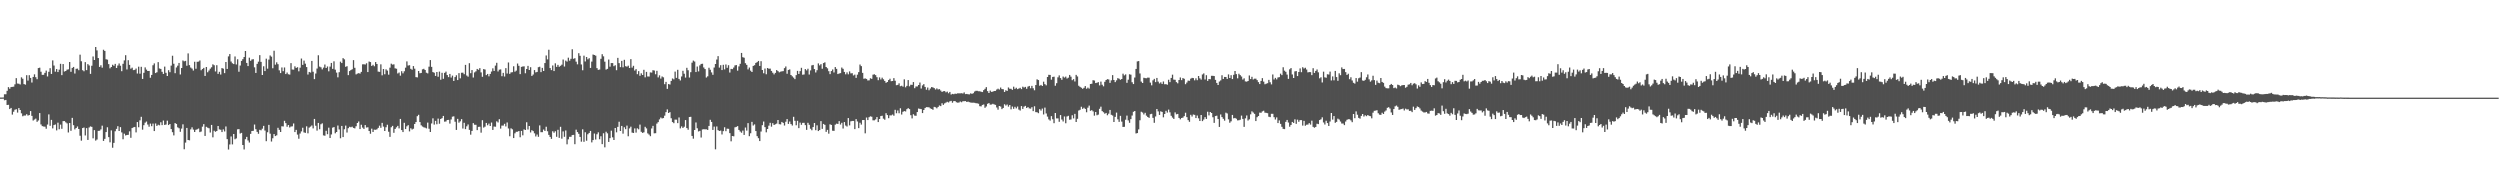 <svg xmlns="http://www.w3.org/2000/svg" width="1920" height="150"><path fill="#4f4f4f" d="M0 74.904h1v1H0zM1 74.895h1v1H1zM2 74.851h1v1H2zM3 72.391h1v4.61H3zM4 72.393h1v4.381H4zM5 69.752h1v10.893H5zM6 66.925h1v13.561H6zM7 68.145h1v15.635H7zM8 66.875h1v16.011H8zM9 66.696h1v21.337H9zM10 66.563h1v19.242H10zM11 64.787h1v19.49H11zM12 59.997h1v23.857H12zM13 64.158h1v22.314H13zM14 64.286h1v18.709H14zM15 64.877h1v19.579H15zM16 59.39h1v27.647H16zM17 60.45h1v28.844H17zM18 64.57h1v24.15H18zM19 65.012h1v23.692H19zM20 57.77h1v29.911H20zM21 61.894h1v26.873H21zM22 57.772h1v30.588H22zM23 59.869h1v25.452H23zM24 63.38h1v25.589H24zM25 59.065h1v33.491H25zM26 57.097h1v34.688H26zM27 59.299h1v31.81H27zM28 60.809h1v32.728H28zM29 52.295h1v40.224H29zM30 51.965h1v34.891H30zM31 55.067h1v40.526H31zM32 57.511h1v39.373H32zM33 57.461h1v39.728H33zM34 55.973h1v41.302H34zM35 54.208h1v44.64H35zM36 58.727h1v36.896H36zM37 55.145h1v32.737H37zM38 52.373h1v44.26H38zM39 56.76h1v35.315H39zM40 46.369h1v52.245H40zM41 50.345h1v45.683H41zM42 55.062h1v40.517H42zM43 53.032h1v47.114H43zM44 55.367h1v38.826H44zM45 53.481h1v45.779H45zM46 48.997h1v46.699H46zM47 57.692h1v41.238H47zM48 49.221h1v43.82H48zM49 54.922h1v38.054H49zM50 54.517h1v39.428H50zM51 53.485h1v41.302H51zM52 53.272h1v48.48H52zM53 47.621h1v46.844H53zM54 55.119h1v45.317H54zM55 52.194h1v38.327H55zM56 51.409h1v44.749H56zM57 56.454h1v42.93H57zM58 52.851h1v45.452H58zM59 52.673h1v44.463H59zM60 53.92h1v45.141H60zM61 41.968h1v62.293H61zM62 47.063h1v60.975H62zM63 53.915h1v44.447H63zM64 54.728h1v43.22H64zM65 47.71h1v56.342H65zM66 53.867h1v44.532H66zM67 49.237h1v58.247H67zM68 50.256h1v47.656H68zM69 56.712h1v40.35H69zM70 50.496h1v46.917H70zM71 43.343h1v62.911H71zM72 46.097h1v53.82H72zM73 36.095h1v71.891H73zM74 38.704h1v68.48H74zM75 44.602h1v55.91H75zM76 51.43h1v48.954H76zM77 50.111h1v49.245H77zM78 51.991h1v44.543H78zM79 38.198h1v70.014H79zM80 39.095h1v67.551H80zM81 45.518h1v55.905H81zM82 45.808h1v51.952H82zM83 49.274h1v56.054H83zM84 52.483h1v56.812H84zM85 51.473h1v48.659H85zM86 49.729h1v63.752H86zM87 50.56h1v59.176H87zM88 49.045h1v51.751H88zM89 52.233h1v46.754H89zM90 50.304h1v46.64H90zM91 48.747h1v51.847H91zM92 50.487h1v47.176H92zM93 54.673h1v47.002H93zM94 49.006h1v57.936H94zM95 46.394h1v56.283H95zM96 42.384h1v61.648H96zM97 53.364h1v50.321H97zM98 46.216h1v57.308H98zM99 49.816h1v51.067H99zM100 52.723h1v53.115H100zM101 51.968h1v46.393H101zM102 53.858h1v43.937H102zM103 53.638h1v43.85H103zM104 52.652h1v49.03H104zM105 56.467h1v37.272H105zM106 51.226h1v46.53H106zM107 56.586h1v35.846H107zM108 51.313h1v38.368H108zM109 60.635h1v38.972H109zM110 55.936h1v40.238H110zM111 51.739h1v42.454H111zM112 53.43h1v39.89H112zM113 54.538h1v41.078H113zM114 54.469h1v42.859H114zM115 59.688h1v35.219H115zM116 57.559h1v39.371H116zM117 50.109h1v44.811H117zM118 48.674h1v52.005H118zM119 56.113h1v38.734H119zM120 55.522h1v41.204H120zM121 47.722h1v48.098H121zM122 52.563h1v43.71H122zM123 52.917h1v40.986H123zM124 55.131h1v40.959H124zM125 56.774h1v35.814H125zM126 51.164h1v44.809H126zM127 55.92h1v39.707H127zM128 58.365h1v34.296H128zM129 53.92h1v42.131H129zM130 55.465h1v39.744H130zM131 50.377h1v48.734H131zM132 42.783h1v58.755H132zM133 48.942h1v55.026H133zM134 56.229h1v38.295H134zM135 51.833h1v43.349H135zM136 50.43h1v47.379H136zM137 48.342h1v50.19H137zM138 57.17h1v44.065H138zM139 52.208h1v46.567H139zM140 46.42h1v49.073H140zM141 47.083h1v67.565H141zM142 46.77h1v62.731H142zM143 50.489h1v47.784H143zM144 40.986h1v66.553H144zM145 50.018h1v57.764H145zM146 51.883h1v47.491H146zM147 52.698h1v45.084H147zM148 54.167h1v45.345H148zM149 47.388h1v53.964H149zM150 52.776h1v46.931H150zM151 47.472h1v51.806H151zM152 47.298h1v51.41H152zM153 46.415h1v55.086H153zM154 53.95h1v47.043H154zM155 52.991h1v44.287H155zM156 52.135h1v43.175H156zM157 58.324h1v46.084H157zM158 51.45h1v45.942H158zM159 55.479h1v42.559H159zM160 54.165h1v44.324H160zM161 52.741h1v49.057H161zM162 51.656h1v44.308H162zM163 49.427h1v56.022H163zM164 50.118h1v50.302H164zM165 54.868h1v46.37H165zM166 50.072h1v50.549H166zM167 56.744h1v40.023H167zM168 55.156h1v44.241H168zM169 57.248h1v42.401H169zM170 52.27h1v49.167H170zM171 52.741h1v46.622H171zM172 56.174h1v44.782H172zM173 47.617h1v49.526H173zM174 52.92h1v53.953H174zM175 43.302h1v71.566H175zM176 41.519h1v69.437H176zM177 47.237h1v57.588H177zM178 48.608h1v62.31H178zM179 49.198h1v53.722H179zM180 43.387h1v63.594H180zM181 49.516h1v56.752H181zM182 45.531h1v53.786H182zM183 55.099h1v44.088H183zM184 50.317h1v52.229H184zM185 46.797h1v55.221H185zM186 45.481h1v65.873H186zM187 43.751h1v71.053H187zM188 39.175h1v67.755H188zM189 48.326h1v56.77H189zM190 50.745h1v57.146H190zM191 44.302h1v65.15H191zM192 46.676h1v56.111H192zM193 45.694h1v54.932H193zM194 45.479h1v54.953H194zM195 51.725h1v43.905H195zM196 55.998h1v43.246H196zM197 49.061h1v52.222H197zM198 47.342h1v55.429H198zM199 42.355h1v57.336H199zM200 47.536h1v52.573H200zM201 57.582h1v41.236H201zM202 50.912h1v45.75H202zM203 54.565h1v45.67H203zM204 45.069h1v63.374H204zM205 52.716h1v48.885H205zM206 45.749h1v50.126H206zM207 42.616h1v60.037H207zM208 43.497h1v65.214H208zM209 52.437h1v53.726H209zM210 38.972h1v64.003H210zM211 49.665h1v54.834H211zM212 47.857h1v56.077H212zM213 49.285h1v48.844H213zM214 54.007h1v45.731H214zM215 56.115h1v45.262H215zM216 51.807h1v45.166H216zM217 54.666h1v42.479H217zM218 51.789h1v40.982H218zM219 56.882h1v37.675H219zM220 55.719h1v41.625H220zM221 57.056h1v38.933H221zM222 57.275h1v40.62H222zM223 48.493h1v48.661H223zM224 53.41h1v43.594H224zM225 53.481h1v41.341H225zM226 50.956h1v50.453H226zM227 52.151h1v47.574H227zM228 51.608h1v51.788H228zM229 54.803h1v51.749H229zM230 51.988h1v50.554H230zM231 44.936h1v55.992H231zM232 49.818h1v48.302H232zM233 46.52h1v55.187H233zM234 48.878h1v53.14H234zM235 51.503h1v45.537H235zM236 57.259h1v45.132H236zM237 55.236h1v42.776H237zM238 55.701h1v41.536H238zM239 46.795h1v49.551H239zM240 55.103h1v43.502H240zM241 60.784h1v30.561H241zM242 56.447h1v40.133H242zM243 52.657h1v47.645H243zM244 42.453h1v51.945H244zM245 51.16h1v48.109H245zM246 51.73h1v43.712H246zM247 53.318h1v41.412H247zM248 51.91h1v52.088H248zM249 49.557h1v54.676H249zM250 52.233h1v48.217H250zM251 51.02h1v52.028H251zM252 54.76h1v43.301H252zM253 51.13h1v54.848H253zM254 48.349h1v54.9H254zM255 52.899h1v45.127H255zM256 47.127h1v50.478H256zM257 53.483h1v48.913H257zM258 55.76h1v45.628H258zM259 59.372h1v37.022H259zM260 55.474h1v43.932H260zM261 47.34h1v58.844H261zM262 48.434h1v48.279H262zM263 44.646h1v60.634H263zM264 45.589h1v53.678H264zM265 51.295h1v45.168H265zM266 50.828h1v50.961H266zM267 57.724h1v40.73H267zM268 54.579h1v42.802H268zM269 53.819h1v43.907H269zM270 53.197h1v44.102H270zM271 46.172h1v52.092H271zM272 52.075h1v46.551H272zM273 57.14h1v39.84H273zM274 56.55h1v37.913H274zM275 56.174h1v37.125H275zM276 56.502h1v42.623H276zM277 55.213h1v40.607H277zM278 49.397h1v48.615H278zM279 49.34h1v49.67H279zM280 49.585h1v46.459H280zM281 48.603h1v49.336H281zM282 55.367h1v42.353H282zM283 47.278h1v53.33H283zM284 47.642h1v55.049H284zM285 50.62h1v48.194H285zM286 49.784h1v51.575H286zM287 50.899h1v48.675H287zM288 47.642h1v52.067H288zM289 49.132h1v50.19H289zM290 55.009h1v43.195H290zM291 55.199h1v41.325H291zM292 49.413h1v48.725H292zM293 57.857h1v36.516H293zM294 52.977h1v44.257H294zM295 57.019h1v43.575H295zM296 53.24h1v44.498H296zM297 54.204h1v41.616H297zM298 57.342h1v43.82H298zM299 51.958h1v53.161H299zM300 48.917h1v48.846H300zM301 49.601h1v47.089H301zM302 49.42h1v52.568H302zM303 52.485h1v46.537H303zM304 52.764h1v45.047H304zM305 56.413h1v40.245H305zM306 55.689h1v42.939H306zM307 58.109h1v33.25H307zM308 54.687h1v45.184H308zM309 56.3h1v45.111H309zM310 54.751h1v39.551H310zM311 51.958h1v47.146H311zM312 47.157h1v49.881H312zM313 50.324h1v45.793H313zM314 50.098h1v50.838H314zM315 52.821h1v45.676H315zM316 53.565h1v45.933H316zM317 50.729h1v48.116H317zM318 52.746h1v42.493H318zM319 59.258h1v34.479H319zM320 59.459h1v29.796H320zM321 54.545h1v33.625H321zM322 56.284h1v37.473H322zM323 56.005h1v40.27H323zM324 53.27h1v43.93H324zM325 52.856h1v44.916H325zM326 53.767h1v44.296H326zM327 55.843h1v42.754H327zM328 56.378h1v37.782H328zM329 51.217h1v47.649H329zM330 46.145h1v55.212H330zM331 51.379h1v43.456H331zM332 55.323h1v35.534H332zM333 55.882h1v39.833H333zM334 58.303h1v34.502H334zM335 55.282h1v40.13H335zM336 58.953h1v32.113H336zM337 55.012h1v40.032H337zM338 61.258h1v30.14H338zM339 55.936h1v34.768H339zM340 60.516h1v28.544H340zM341 55.946h1v37.496H341zM342 54.973h1v38.322H342zM343 57.626h1v34.509H343zM344 59.253h1v32.827H344zM345 56.756h1v38.153H345zM346 59.55h1v32.211H346zM347 58.058h1v31.536H347zM348 62.144h1v27.178H348zM349 59.182h1v34.294H349zM350 57.795h1v41.973H350zM351 61.489h1v29.81H351zM352 56.177h1v38.029H352zM353 60.143h1v33.028H353zM354 55.879h1v35.592H354zM355 55.815h1v42.889H355zM356 57.001h1v37.315H356zM357 49.839h1v49.316H357zM358 58.006h1v38.995H358zM359 58.859h1v36.729H359zM360 48.555h1v51.176H360zM361 56.211h1v47.224H361zM362 53.819h1v46.761H362zM363 59.571h1v34.971H363zM364 55.584h1v40.204H364zM365 54.808h1v41.06H365zM366 52.936h1v46.99H366zM367 53.613h1v43.834H367zM368 52.35h1v45.003H368zM369 55.614h1v46.29H369zM370 58.96h1v33.376H370zM371 53.062h1v44.96H371zM372 53.4h1v43.875H372zM373 57.715h1v36.683H373zM374 56.806h1v39.421H374zM375 58.61h1v36.329H375zM376 56.772h1v39.977H376zM377 54.941h1v39.158H377zM378 52.492h1v47.306H378zM379 54.488h1v42.676H379zM380 50.363h1v46.974H380zM381 48.248h1v44.948H381zM382 54.906h1v39.13H382zM383 53.494h1v38.068H383zM384 53.302h1v45.461H384zM385 58.5h1v37.938H385zM386 55.941h1v40.533H386zM387 58.777h1v36.32H387zM388 52.313h1v44.813H388zM389 56.477h1v37.569H389zM390 47.958h1v50.705H390zM391 56.733h1v47.917H391zM392 55.609h1v42.976H392zM393 55.447h1v43.868H393zM394 50.871h1v55.182H394zM395 55.044h1v47.368H395zM396 54.208h1v47.011H396zM397 48.768h1v52.39H397zM398 50.551h1v50.06H398zM399 56.909h1v48.535H399zM400 51.368h1v49.176H400zM401 51.041h1v52.884H401zM402 50.924h1v48.432H402zM403 56.255h1v43.596H403zM404 53.011h1v40.881H404zM405 50.574h1v48.92H405zM406 53.755h1v42.994H406zM407 51.608h1v50.135H407zM408 58.312h1v41.669H408zM409 57.248h1v43.445H409zM410 53.815h1v48.572H410zM411 55.593h1v49.19H411zM412 55.238h1v48.075H412zM413 51.615h1v53.431H413zM414 51.274h1v45.058H414zM415 55.385h1v46.132H415zM416 52.098h1v49.41H416zM417 54.506h1v44.99H417zM418 48.457h1v52.094H418zM419 42.62h1v54.694H419zM420 45.639h1v55.173H420zM421 38.173h1v65.422H421zM422 52.293h1v52.847H422zM423 53.881h1v52.747H423zM424 50.276h1v50.558H424zM425 54.581h1v47.347H425zM426 48.617h1v52.218H426zM427 51.379h1v53.699H427zM428 49.805h1v49.87H428zM429 51.283h1v54.58H429zM430 50.53h1v46.834H430zM431 49.665h1v56.848H431zM432 45.747h1v55.166H432zM433 51.098h1v53.955H433zM434 46.532h1v53.667H434zM435 47.333h1v63.511H435zM436 44.302h1v62.724H436zM437 46.616h1v58.428H437zM438 45.152h1v59.918H438zM439 37.841h1v65.88H439zM440 45.14h1v58.414H440zM441 44.714h1v66.017H441zM442 47.353h1v52.225H442zM443 49.388h1v52.019H443zM444 40.851h1v61.89H444zM445 42.856h1v62.314H445zM446 49.489h1v59.313H446zM447 53.968h1v45.354H447zM448 42.757h1v66.152H448zM449 47.223h1v54.349H449zM450 43.767h1v64.294H450zM451 45.573h1v57.558H451zM452 44.685h1v57.386H452zM453 52.164h1v48.405H453zM454 47.326h1v62.021H454zM455 41.879h1v65.686H455zM456 42.22h1v60.309H456zM457 42.737h1v64.406H457zM458 52.302h1v50.806H458zM459 53.636h1v48.004H459zM460 53.423h1v53.511H460zM461 45.149h1v59.49H461zM462 41.608h1v69.11H462zM463 43.268h1v59.094H463zM464 47.385h1v65.775H464zM465 53.476h1v47.686H465zM466 52.895h1v49.501H466zM467 45.696h1v63.287H467zM468 51.226h1v54.885H468zM469 48.427h1v51.911H469zM470 48.457h1v57.027H470zM471 50.864h1v56.642H471zM472 50.118h1v48.183H472zM473 53.902h1v47.709H473zM474 44.44h1v52.998H474zM475 48.489h1v45.001H475zM476 51.581h1v49.034H476zM477 46.745h1v49.995H477zM478 51.725h1v50.906H478zM479 45.937h1v51.826H479zM480 50.828h1v48.382H480zM481 51.189h1v45.262H481zM482 50.425h1v54.223H482zM483 52.233h1v46.384H483zM484 45.41h1v51.858H484zM485 51.929h1v49.886H485zM486 50.533h1v51.591H486zM487 54.156h1v44.475H487zM488 53.082h1v48.762H488zM489 56.96h1v41.598H489zM490 54.63h1v44.72H490zM491 58.195h1v37.501H491zM492 56.307h1v44.939H492zM493 57.575h1v44.537H493zM494 53.611h1v48.011H494zM495 59.372h1v38.009H495zM496 55.193h1v43.433H496zM497 58.738h1v43.738H497zM498 58.8h1v44.55H498zM499 55.607h1v49.002H499zM500 55.742h1v42.923H500zM501 53.902h1v42.758H501zM502 54.158h1v48.235H502zM503 57.033h1v45.246H503zM504 54.385h1v40.517H504zM505 59.457h1v34.351H505zM506 57.87h1v33.822H506zM507 60.354h1v29.89H507zM508 58.715h1v32.25H508zM509 59.409h1v31.245H509zM510 64.673h1v24.184H510zM511 62.885h1v23.211H511zM512 68.257h1v15.777H512zM513 64.57h1v22.209H513zM514 64.911h1v21.22H514zM515 62.151h1v28.691H515zM516 60.267h1v33.497H516zM517 60.926h1v33.667H517zM518 54.968h1v36.908H518zM519 59.827h1v32.097H519zM520 53.618h1v40.954H520zM521 60.619h1v29.604H521zM522 61.8h1v36.835H522zM523 58.736h1v38.354H523zM524 54.371h1v43.939H524zM525 56.653h1v40.673H525zM526 59.599h1v32.63H526zM527 52.075h1v46.276H527zM528 53.968h1v45.681H528zM529 59.541h1v30.3H529zM530 55.456h1v34.241H530zM531 48.141h1v56.237H531zM532 46.543h1v59.975H532zM533 47.239h1v52.605H533zM534 55.33h1v38.721H534zM535 51.093h1v47.423H535zM536 54.831h1v46.127H536zM537 50.203h1v50.288H537zM538 49.109h1v56.5H538zM539 48.949h1v50.501H539zM540 51.796h1v47.439H540zM541 53.03h1v46.285H541zM542 59.532h1v39.806H542zM543 58.61h1v41.197H543zM544 52.011h1v44.729H544zM545 53.54h1v38.45H545zM546 55.595h1v38.048H546zM547 57.426h1v42.383H547zM548 51.865h1v45.351H548zM549 49.159h1v65.542H549zM550 45.715h1v51.417H550zM551 43.124h1v56.85H551zM552 51.906h1v48.691H552zM553 50.066h1v50.227H553zM554 53.819h1v49.474H554zM555 49.775h1v50.948H555zM556 53.281h1v44.459H556zM557 49.528h1v51.245H557zM558 52.068h1v46.77H558zM559 50.098h1v48.798H559zM560 55.721h1v46.514H560zM561 52.879h1v55.656H561zM562 53.094h1v51.351H562zM563 51.846h1v52.863H563zM564 50.242h1v47.528H564zM565 49.947h1v47.494H565zM566 54.275h1v42.586H566zM567 50.988h1v48.796H567zM568 49.01h1v51.994H568zM569 40.652h1v61.27H569zM570 43.932h1v56.384H570zM571 44.357h1v59.288H571zM572 48.56h1v49.38H572zM573 49.796h1v50.515H573zM574 53.311h1v41.241H574zM575 51.874h1v52.703H575zM576 54.282h1v48.084H576zM577 55.293h1v38.288H577zM578 50.62h1v45.768H578zM579 50.07h1v45.468H579zM580 48.342h1v52.303H580zM581 47.729h1v56.846H581zM582 46.82h1v59.307H582zM583 50.62h1v57.739H583zM584 47.001h1v53.992H584zM585 53.748h1v42.41H585zM586 56.277h1v37.059H586zM587 52.608h1v45.017H587zM588 57.033h1v44.603H588zM589 52.217h1v46.846H589zM590 52.778h1v43.719H590zM591 52.686h1v41.643H591zM592 54.494h1v42.767H592zM593 55.865h1v38.762H593zM594 57.133h1v38.876H594zM595 55.962h1v39.478H595zM596 53.81h1v41.117H596zM597 54.607h1v37.539H597zM598 55.527h1v39.863H598zM599 55.06h1v40.494H599zM600 54.785h1v38.862H600zM601 54.65h1v39.737H601zM602 52.341h1v44.095H602zM603 51.07h1v42.415H603zM604 56.609h1v34.841H604zM605 53.705h1v41.485H605zM606 53.313h1v40.007H606zM607 57.612h1v37.681H607zM608 58.626h1v37.773H608zM609 59.601h1v30.089H609zM610 60.764h1v32.001H610zM611 57.678h1v38.551H611zM612 54.449h1v38.338H612zM613 56.776h1v41.643H613zM614 54.609h1v39.565H614zM615 52.061h1v43.786H615zM616 57.417h1v36.935H616zM617 57.166h1v37.123H617zM618 53.046h1v43.067H618zM619 54.055h1v45.683H619zM620 52.801h1v41.515H620zM621 57.227h1v38.622H621zM622 54.05h1v44.82H622zM623 50.221h1v49.844H623zM624 49.885h1v47.693H624zM625 53.043h1v41.401H625zM626 55.673h1v44.324H626zM627 53.931h1v42.314H627zM628 48.683h1v51.955H628zM629 50.251h1v49.638H629zM630 49.271h1v43.77H630zM631 52.769h1v46.189H631zM632 48.447h1v46.736H632zM633 47.868h1v48.038H633zM634 51.476h1v49.817H634zM635 52.494h1v47.267H635zM636 54.678h1v47.968H636zM637 56.916h1v38.563H637zM638 54.593h1v41.371H638zM639 53.352h1v47.054H639zM640 55.666h1v44.855H640zM641 51.53h1v44.23H641zM642 52.899h1v42.058H642zM643 56.868h1v38.315H643zM644 56.419h1v36.635H644zM645 56.179h1v39.474H645zM646 51.855h1v42.447H646zM647 52.853h1v45.871H647zM648 55.245h1v38.512H648zM649 57.09h1v39.343H649zM650 55.623h1v41.536H650zM651 57.108h1v33.589H651zM652 54.845h1v41.447H652zM653 56.353h1v36.841H653zM654 56.209h1v36.67H654zM655 57.962h1v34.923H655zM656 57.305h1v41.872H656zM657 59.795h1v31.717H657zM658 57.344h1v35.953H658zM659 55.421h1v42.966H659zM660 49.539h1v44.733H660zM661 50.807h1v44.88H661zM662 55.966h1v36.239H662zM663 60.468h1v31.68H663zM664 60.226h1v42.168H664zM665 60.619h1v29.654H665zM666 61.794h1v30.428H666zM667 61.704h1v28.29H667zM668 60.086h1v29.252H668zM669 60.585h1v29.073H669zM670 57.367h1v35.051H670zM671 57.047h1v35.356H671zM672 57.703h1v33.976H672zM673 59.294h1v30.611H673zM674 61.601h1v32.161H674zM675 59.425h1v31.95H675zM676 61.02h1v28.139H676zM677 59.663h1v29.245H677zM678 60.864h1v30.298H678zM679 62.176h1v29.789H679zM680 63.574h1v23.353H680zM681 62.995h1v25.393H681zM682 61.482h1v29.281H682zM683 60.48h1v28.155H683zM684 62.354h1v26.265H684zM685 62.224h1v25.759H685zM686 60.029h1v28.853H686zM687 62.025h1v22.319H687zM688 65.414h1v21.577H688zM689 65.195h1v19.652H689zM690 64.016h1v22.955H690zM691 66.193h1v16.942H691zM692 65.852h1v22.085H692zM693 66.579h1v19.268H693zM694 60.949h1v24.335H694zM695 67.081h1v18.505H695zM696 65.936h1v17.951H696zM697 61.489h1v21.565H697zM698 66.328h1v17.491H698zM699 65.078h1v23.372H699zM700 65.186h1v25.725H700zM701 63.011h1v24.756H701zM702 67.74h1v21.051H702zM703 66.387h1v22.566H703zM704 66.403h1v19.657H704zM705 65.293h1v18.064H705zM706 63.364h1v20.265H706zM707 67.994h1v15.821H707zM708 65.593h1v21.236H708zM709 64.595h1v19.899H709zM710 66.767h1v16.23H710zM711 68.939h1v13.333H711zM712 67.225h1v15.084H712zM713 69.331h1v13.099H713zM714 67.989h1v15.274H714zM715 66.859h1v16.789H715zM716 67.136h1v17.205H716zM717 67.671h1v14.406H717zM718 68.77h1v13.628H718zM719 67.914h1v15.274H719zM720 68.694h1v13.422H720zM721 68.443h1v12.575H721zM722 69.505h1v12.016H722zM723 70.583h1v8.748H723zM724 70.024h1v10.506H724zM725 69.946h1v9.467H725zM726 70.921h1v7.897H726zM727 70.338h1v7.832H727zM728 71.638h1v7.047H728zM729 70.624h1v7.18H729zM730 72.606h1v4.848H730zM731 72.091h1v6.784H731zM732 72.359h1v5.328H732zM733 71.924h1v5.686H733zM734 72.027h1v6.493H734zM735 71.663h1v7.201H735zM736 71.665h1v7.102H736zM737 71.697h1v6.281H737zM738 71.569h1v6.988H738zM739 71.848h1v5.937H739zM740 70.965h1v6.757H740zM741 72.295h1v5.34H741zM742 72.139h1v6.194H742zM743 72.384h1v5.647H743zM744 72.478h1v6.013H744zM745 71.684h1v7.063H745zM746 72.082h1v6.816H746zM747 71.599h1v7.237H747zM748 70.301h1v8.636H748zM749 69.738h1v9.503H749zM750 69.745h1v9.609H750zM751 70.116h1v9.563H751zM752 70.088h1v11.449H752zM753 70.434h1v11.296H753zM754 70.708h1v9.897H754zM755 69.23h1v10.998H755zM756 68.177h1v14.619H756zM757 66.932h1v14.816H757zM758 70.013h1v9.73H758zM759 71.416h1v7.727H759zM760 69.571h1v10.815H760zM761 70.56h1v9.714H761zM762 70.377h1v9.361H762zM763 69.873h1v10.284H763zM764 69.843h1v10.682H764zM765 68.765h1v13.777H765zM766 68.108h1v16.109H766zM767 68.758h1v12.646H767zM768 67.209h1v14.587H768zM769 68.41h1v15.386H769zM770 68.571h1v14.324H770zM771 70.644h1v9.439H771zM772 69.349h1v11.698H772zM773 69.839h1v10.465H773zM774 67.163h1v14.763H774zM775 68.159h1v12.46H775zM776 68.202h1v15.754H776zM777 68.999h1v12.824H777zM778 66.543h1v17.024H778zM779 68.255h1v13.745H779zM780 67.397h1v15.859H780zM781 68.461h1v13.346H781zM782 67.971h1v16.198H782zM783 67.413h1v17.478H783zM784 68.456h1v12.989H784zM785 66.559h1v17.109H785zM786 67.207h1v14.708H786zM787 66.692h1v14.594H787zM788 68.182h1v14.786H788zM789 66.531h1v15.688H789zM790 66.005h1v17.269H790zM791 67.804h1v15.64H791zM792 65.923h1v16.427H792zM793 67.77h1v17.578H793zM794 69.324h1v12.289H794zM795 65.353h1v20.781H795zM796 60.915h1v25.326H796zM797 61.507h1v25.418H797zM798 65.858h1v17.981H798zM799 65.208h1v19.712H799zM800 66.037h1v17.384H800zM801 62.709h1v25.182H801zM802 64.604h1v18.025H802zM803 65.511h1v21.627H803zM804 59.12h1v30.442H804zM805 57.47h1v34.253H805zM806 57.541h1v35.1H806zM807 61.189h1v28.002H807zM808 59.104h1v32.499H808zM809 58.896h1v35.718H809zM810 65.856h1v20.932H810zM811 63.911h1v27.036H811zM812 59.367h1v31.556H812zM813 57.919h1v35.647H813zM814 59.962h1v28.414H814zM815 61.267h1v30.545H815zM816 58.791h1v34.509H816zM817 59.601h1v29.837H817zM818 58.825h1v35.848H818zM819 60.34h1v29.096H819zM820 59.656h1v29.279H820zM821 57.555h1v34.417H821zM822 58.898h1v32.873H822zM823 61.608h1v26.919H823zM824 60.75h1v30.19H824zM825 62.588h1v24.866H825zM826 57.491h1v36.228H826zM827 58.715h1v32.513H827zM828 65.845h1v19.036H828zM829 66.717h1v17.606H829zM830 67.392h1v14.573H830zM831 68.216h1v15.395H831zM832 67.442h1v15.285H832zM833 66.119h1v17.528H833zM834 68.136h1v18.082H834zM835 67.298h1v15.37H835zM836 68.033h1v13.081H836zM837 64.515h1v20.593H837zM838 64.327h1v20.256H838zM839 61.604h1v23.939H839zM840 61.832h1v26.979H840zM841 63.794h1v22.227H841zM842 63.547h1v24.978H842zM843 63.062h1v24.949H843zM844 65.598h1v17.981H844zM845 62.684h1v19.233H845zM846 65.069h1v20.302H846zM847 66.293h1v19.915H847zM848 62.83h1v24.539H848zM849 61.464h1v25.264H849zM850 60.782h1v27.759H850zM851 61.029h1v26.281H851zM852 63.645h1v20.79H852zM853 61.674h1v26.505H853zM854 57.706h1v31.016H854zM855 61.434h1v32.245H855zM856 63.103h1v26.661H856zM857 61.679h1v24.8H857zM858 59.983h1v31.671H858zM859 60.489h1v33.101H859zM860 61.304h1v27.656H860zM861 60.697h1v32.717H861zM862 56.589h1v40.888H862zM863 57.928h1v39.442H863zM864 57.14h1v34.811H864zM865 63.595h1v25.173H865zM866 61.171h1v31.309H866zM867 57.035h1v37.283H867zM868 57.346h1v34.124H868zM869 63.187h1v25.555H869zM870 64.577h1v21.295H870zM871 59.532h1v25.729H871zM872 52.931h1v49.545H872zM873 47.159h1v55.058H873zM874 46.918h1v52.438H874zM875 56.442h1v35.928H875zM876 62.654h1v23.136H876zM877 63.723h1v22.694H877zM878 59.715h1v28.199H878zM879 60.024h1v26.619H879zM880 60.13h1v28.704H880zM881 59.599h1v30.252H881zM882 59.669h1v30.842H882zM883 63.451h1v24.25H883zM884 65.538h1v21.875H884zM885 61.684h1v28.844H885zM886 60.551h1v33.754H886zM887 63.08h1v26.349H887zM888 59.869h1v23.852H888zM889 62.647h1v22.907H889zM890 64.087h1v24.191H890zM891 63.235h1v22.282H891zM892 64.455h1v21.499H892zM893 62.579h1v27.521H893zM894 64.709h1v22.838H894zM895 64.62h1v20.494H895zM896 65.099h1v21.371H896zM897 61.246h1v22.925H897zM898 63.098h1v23.152H898zM899 59.843h1v29.103H899zM900 57.344h1v32.987H900zM901 61.111h1v30.24H901zM902 61.297h1v25.042H902zM903 63.073h1v24.743H903zM904 63.993h1v23.507H904zM905 61.446h1v29.114H905zM906 59.484h1v32.177H906zM907 61.558h1v29.068H907zM908 59.969h1v30.343H908zM909 60.535h1v28.634H909zM910 64.673h1v21.904H910zM911 63.377h1v26.601H911zM912 61.901h1v30.385H912zM913 62.073h1v31.447H913zM914 60.434h1v27.723H914zM915 59.823h1v29.698H915zM916 60.004h1v27.938H916zM917 61.716h1v26.505H917zM918 60.173h1v30.483H918zM919 61.581h1v27.16H919zM920 58.369h1v32.518H920zM921 60.171h1v32.742H921zM922 61.116h1v27.198H922zM923 57.207h1v35.811H923zM924 56.392h1v35.406H924zM925 61.05h1v28.933H925zM926 57.738h1v33.614H926zM927 62.125h1v23.664H927zM928 60.681h1v27.945H928zM929 60.855h1v25.159H929zM930 58.209h1v28.599H930zM931 58.214h1v31.859H931zM932 58.443h1v35.926H932zM933 61.313h1v27.848H933zM934 63.67h1v25.143H934zM935 65.3h1v26.12H935zM936 62.636h1v34.825H936zM937 61.732h1v26.162H937zM938 57.788h1v32.108H938zM939 60.601h1v30.625H939zM940 59.072h1v33.6H940zM941 59.161h1v27.365H941zM942 60.612h1v26.546H942zM943 57.115h1v34.516H943zM944 59.882h1v34.365H944zM945 57.777h1v35.422H945zM946 60.732h1v27.56H946zM947 57.429h1v33.452H947zM948 54.522h1v36.038H948zM949 56.955h1v34.241H949zM950 60.146h1v32.328H950zM951 56.612h1v35.743H951zM952 57.713h1v34.257H952zM953 58.795h1v29.998H953zM954 61.07h1v30.286H954zM955 60.146h1v37.263H955zM956 62.492h1v28.412H956zM957 62.737h1v25.949H957zM958 62.233h1v30.339H958zM959 57.969h1v33.701H959zM960 60.732h1v27.082H960zM961 58.999h1v26.505H961zM962 61.054h1v25.349H962zM963 60.409h1v27.045H963zM964 60.413h1v32.564H964zM965 61.517h1v28.499H965zM966 63.055h1v26.017H966zM967 64.563h1v21.895H967zM968 62.18h1v24.475H968zM969 60.029h1v25.55H969zM970 62.686h1v22.362H970zM971 64.735h1v21.781H971zM972 64.254h1v22.403H972zM973 63.92h1v23.021H973zM974 61.352h1v28.318H974zM975 63.183h1v26.752H975zM976 64.815h1v22.561H976zM977 57.177h1v30.217H977zM978 61.018h1v29.009H978zM979 59.823h1v31.994H979zM980 60.96h1v29.208H980zM981 59.484h1v35.02H981zM982 59.228h1v33.23H982zM983 56.575h1v38.553H983zM984 57.71h1v39.666H984zM985 51.668h1v47.311H985zM986 54.266h1v44.93H986zM987 55.119h1v38.455H987zM988 57.314h1v34.772H988zM989 60.58h1v33.534H989zM990 53.236h1v44.12H990zM991 52.258h1v43.712H991zM992 57.214h1v36.423H992zM993 59.914h1v34.514H993zM994 54.81h1v36.818H994zM995 54.591h1v40.552H995zM996 58.424h1v33.491H996zM997 55.289h1v38.244H997zM998 52.551h1v39.725H998zM999 55.444h1v36.812H999zM1000 51.601h1v44.861H1000zM1001 52.657h1v40.16H1001zM1002 51.997h1v44.553H1002zM1003 53.423h1v42.353H1003zM1004 55.623h1v40.011H1004zM1005 55.323h1v39.258H1005zM1006 55.41h1v40.307H1006zM1007 57.722h1v34.939H1007zM1008 52.4h1v45.049H1008zM1009 56.021h1v42.099H1009zM1010 54.467h1v43.01H1010zM1011 53.348h1v41.682H1011zM1012 55.568h1v39.762H1012zM1013 60.155h1v32.053H1013zM1014 59.351h1v32.303H1014zM1015 63.32h1v26.77H1015zM1016 55.035h1v39.004H1016zM1017 59.409h1v36.228H1017zM1018 59.699h1v33.047H1018zM1019 57.028h1v37.51H1019zM1020 57.218h1v39.524H1020zM1021 54.984h1v38.366H1021zM1022 61.807h1v24.976H1022zM1023 58.656h1v33.216H1023zM1024 61.679h1v27.466H1024zM1025 54.492h1v39.837H1025zM1026 59.193h1v34.418H1026zM1027 62.059h1v29.082H1027zM1028 56.323h1v35.479H1028zM1029 57.77h1v35.544H1029zM1030 51.766h1v43.085H1030zM1031 53.02h1v41.854H1031zM1032 52.917h1v43.2H1032zM1033 55.387h1v37.94H1033zM1034 57.561h1v34.45H1034zM1035 56.618h1v34.939H1035zM1036 60.832h1v30.767H1036zM1037 59.335h1v33.115H1037zM1038 61.784h1v32.046H1038zM1039 63.586h1v23.983H1039zM1040 64.206h1v26.562H1040zM1041 59.937h1v25.631H1041zM1042 62.737h1v25.372H1042zM1043 60.114h1v30.433H1043zM1044 59.548h1v31.575H1044zM1045 55.41h1v33.555H1045zM1046 61.814h1v25.752H1046zM1047 62.125h1v27.35H1047zM1048 61.281h1v27.265H1048zM1049 59.335h1v29.883H1049zM1050 57.182h1v31.16H1050zM1051 60.928h1v28.052H1051zM1052 62.698h1v26.521H1052zM1053 61.718h1v29.183H1053zM1054 58.15h1v28.37H1054zM1055 61.53h1v23.589H1055zM1056 65.188h1v19.744H1056zM1057 61.88h1v22.751H1057zM1058 63.54h1v23.442H1058zM1059 63.922h1v24.138H1059zM1060 59.889h1v28.311H1060zM1061 62.91h1v23.66H1061zM1062 63.666h1v23.864H1062zM1063 66.49h1v19.222H1063zM1064 67.683h1v17.137H1064zM1065 67.831h1v14.946H1065zM1066 67.815h1v14.53H1066zM1067 65.284h1v18.061H1067zM1068 64.458h1v21.93H1068zM1069 65.291h1v23.003H1069zM1070 67.687h1v16.086H1070zM1071 67.218h1v14.459H1071zM1072 67.932h1v13.097H1072zM1073 65.032h1v17.015H1073zM1074 65.371h1v18.949H1074zM1075 66.183h1v17.775H1075zM1076 65.582h1v18.176H1076zM1077 65.318h1v18.009H1077zM1078 65.257h1v19.572H1078zM1079 67.374h1v16.068H1079zM1080 66.639h1v17.423H1080zM1081 65.028h1v18.929H1081zM1082 64.783h1v20.412H1082zM1083 63.668h1v21.396H1083zM1084 65.495h1v20.604H1084zM1085 64.252h1v17.677H1085zM1086 63.876h1v20.556H1086zM1087 64.76h1v18.286H1087zM1088 68.012h1v13.756H1088zM1089 65.547h1v16.658H1089zM1090 66.664h1v16.629H1090zM1091 63.279h1v21.646H1091zM1092 64.57h1v21.124H1092zM1093 64.433h1v21.955H1093zM1094 62.327h1v24.054H1094zM1095 62.947h1v23.024H1095zM1096 60.626h1v26.53H1096zM1097 63.615h1v23.674H1097zM1098 65.378h1v19.776H1098zM1099 66.76h1v18.244H1099zM1100 65.282h1v19.86H1100zM1101 65.476h1v17.723H1101zM1102 60.239h1v28.592H1102zM1103 59.587h1v28.739H1103zM1104 62.398h1v24.484H1104zM1105 63.229h1v23.893H1105zM1106 64.332h1v23.905H1106zM1107 67.831h1v13.291H1107zM1108 63.121h1v22.268H1108zM1109 60.823h1v26.599H1109zM1110 63.336h1v20.22H1110zM1111 62.006h1v25.084H1111zM1112 61.114h1v26.48H1112zM1113 62.146h1v26.679H1113zM1114 64.641h1v22.042H1114zM1115 63.057h1v24.708H1115zM1116 64.476h1v18.666H1116zM1117 62.057h1v26.175H1117zM1118 62.103h1v30.044H1118zM1119 63.279h1v23.841H1119zM1120 62.977h1v21.875H1120zM1121 61.253h1v27.606H1121zM1122 60.674h1v31.653H1122zM1123 57.442h1v32.007H1123zM1124 62.457h1v24.699H1124zM1125 61.965h1v25.555H1125zM1126 62.54h1v25.111H1126zM1127 61.816h1v25.461H1127zM1128 68.076h1v15.722H1128zM1129 62.579h1v23.083H1129zM1130 62.524h1v24.138H1130zM1131 61.702h1v26.347H1131zM1132 60.649h1v27.285H1132zM1133 65.726h1v21.334H1133zM1134 65.671h1v17.915H1134zM1135 62.865h1v21.879H1135zM1136 64.252h1v20.611H1136zM1137 62.965h1v21.87H1137zM1138 62.034h1v24.294H1138zM1139 62.027h1v23.328H1139zM1140 61.452h1v27.455H1140zM1141 62.428h1v20.812H1141zM1142 63.773h1v21.005H1142zM1143 62.29h1v22.799H1143zM1144 62.73h1v26.889H1144zM1145 64.245h1v27.226H1145zM1146 59.354h1v27.922H1146zM1147 61.768h1v26.661H1147zM1148 58.438h1v32.982H1148zM1149 60.745h1v24.754H1149zM1150 62.251h1v24.376H1150zM1151 61.368h1v25.038H1151zM1152 63.902h1v25.365H1152zM1153 62.215h1v26.711H1153zM1154 63.49h1v21.064H1154zM1155 63.851h1v23.639H1155zM1156 62.469h1v28.931H1156zM1157 63.425h1v22.527H1157zM1158 62.322h1v25.846H1158zM1159 62.464h1v27.471H1159zM1160 65.158h1v24.841H1160zM1161 60.329h1v31.849H1161zM1162 55.769h1v38.002H1162zM1163 61.851h1v29.048H1163zM1164 60.065h1v31.941H1164zM1165 58.603h1v29.57H1165zM1166 60.974h1v26.638H1166zM1167 60.894h1v27.473H1167zM1168 57.591h1v30.73H1168zM1169 57.925h1v32.383H1169zM1170 61.224h1v29.453H1170zM1171 61.583h1v28.43H1171zM1172 61.366h1v28.178H1172zM1173 59.216h1v32.058H1173zM1174 60.038h1v33.166H1174zM1175 58.944h1v28.956H1175zM1176 58.06h1v30.819H1176zM1177 59.363h1v30.728H1177zM1178 58.857h1v33.333H1178zM1179 62.43h1v29.954H1179zM1180 62.37h1v29.368H1180zM1181 59.342h1v29.258H1181zM1182 62.4h1v26.789H1182zM1183 58.388h1v32.893H1183zM1184 61.967h1v25.617H1184zM1185 59.482h1v28.585H1185zM1186 61.105h1v31.435H1186zM1187 60.924h1v28.743H1187zM1188 58.454h1v36.299H1188zM1189 56.291h1v39.895H1189zM1190 56.637h1v36.043H1190zM1191 54.524h1v37.977H1191zM1192 58.955h1v39.352H1192zM1193 58.626h1v34.221H1193zM1194 55.76h1v37.395H1194zM1195 55.765h1v40.911H1195zM1196 49.315h1v44.671H1196zM1197 57.438h1v39.194H1197zM1198 52.419h1v42.422H1198zM1199 55.767h1v40.213H1199zM1200 53.963h1v39.609H1200zM1201 56.68h1v35.619H1201zM1202 55.492h1v40.936H1202zM1203 60.093h1v32.82H1203zM1204 55.103h1v41.939H1204zM1205 51.883h1v43.078H1205zM1206 58.472h1v35.177H1206zM1207 55.82h1v42.857H1207zM1208 53.444h1v45.255H1208zM1209 58.855h1v31.836H1209zM1210 57.161h1v42.838H1210zM1211 53.469h1v43.008H1211zM1212 54.966h1v38.011H1212zM1213 54.014h1v39.858H1213zM1214 56.303h1v34.324H1214zM1215 53.659h1v47.954H1215zM1216 52.634h1v45.846H1216zM1217 55.717h1v39.705H1217zM1218 55.346h1v42.923H1218zM1219 53.343h1v43.442H1219zM1220 52.968h1v43.385H1220zM1221 57.525h1v36.905H1221zM1222 56.36h1v37.919H1222zM1223 60.205h1v30.181H1223zM1224 59.875h1v28.434H1224zM1225 59.653h1v34.816H1225zM1226 58.596h1v32.218H1226zM1227 54.714h1v42.303H1227zM1228 52.4h1v43.621H1228zM1229 56.756h1v38.471H1229zM1230 54.481h1v43.475H1230zM1231 52.327h1v44.285H1231zM1232 56.021h1v45.367H1232zM1233 55.918h1v39.771H1233zM1234 56.001h1v43.433H1234zM1235 58.992h1v32.664H1235zM1236 57.085h1v36.413H1236zM1237 57.129h1v38.636H1237zM1238 56.104h1v36.912H1238zM1239 57.722h1v35.699H1239zM1240 59.271h1v33.749H1240zM1241 60.642h1v29.531H1241zM1242 61.075h1v30.462H1242zM1243 58.855h1v31.836H1243zM1244 61.221h1v28.139H1244zM1245 63.734h1v24.047H1245zM1246 64.487h1v22H1246zM1247 66.044h1v21.527H1247zM1248 67.147h1v15.2H1248zM1249 67.424h1v18.599H1249zM1250 67.156h1v16.237H1250zM1251 66.543h1v15.081H1251zM1252 68.543h1v13.999H1252zM1253 67.291h1v15.805H1253zM1254 65.838h1v16.892H1254zM1255 64.968h1v19.135H1255zM1256 64.311h1v19.542H1256zM1257 62.604h1v21.115H1257zM1258 63.924h1v20.094H1258zM1259 63.165h1v21.888H1259zM1260 65.623h1v18.59H1260zM1261 64.874h1v23.019H1261zM1262 65.751h1v18.997H1262zM1263 61.246h1v25.294H1263zM1264 57.127h1v30.185H1264zM1265 56.71h1v29.435H1265zM1266 64.785h1v16.935H1266zM1267 66.383h1v17.91H1267zM1268 65.52h1v18.803H1268zM1269 64.183h1v23.651H1269zM1270 61.13h1v27.425H1270zM1271 61.503h1v27.725H1271zM1272 63.565h1v26.436H1272zM1273 65.067h1v24.23H1273zM1274 64.65h1v23.566H1274zM1275 61.972h1v32.467H1275zM1276 60.624h1v34.189H1276zM1277 63.856h1v26.118H1277zM1278 64.698h1v26.304H1278zM1279 60.489h1v33.866H1279zM1280 62.599h1v26.51H1280zM1281 63.634h1v19.874H1281zM1282 65.222h1v21.025H1282zM1283 62.052h1v26.844H1283zM1284 58.607h1v30.016H1284zM1285 61.143h1v29.098H1285zM1286 61.755h1v25.418H1286zM1287 60.008h1v30.932H1287zM1288 63.506h1v25.058H1288zM1289 58.781h1v28.991H1289zM1290 59.125h1v32.403H1290zM1291 62.727h1v31.154H1291zM1292 60.612h1v30.076H1292zM1293 65.726h1v24.745H1293zM1294 62.258h1v26.038H1294zM1295 63.457h1v24.843H1295zM1296 65.44h1v18.098H1296zM1297 65.9h1v17.725H1297zM1298 64.803h1v19.414H1298zM1299 64.982h1v20.414H1299zM1300 63.535h1v22.321H1300zM1301 65.458h1v18.341H1301zM1302 60.814h1v27.029H1302zM1303 62.54h1v24.717H1303zM1304 66.797h1v17.45H1304zM1305 66.007h1v20.588H1305zM1306 62.061h1v22.268H1306zM1307 63.538h1v21.49H1307zM1308 62.718h1v22.824H1308zM1309 62.43h1v24.301H1309zM1310 58.42h1v28.231H1310zM1311 60.926h1v30.499H1311zM1312 60.528h1v30.014H1312zM1313 57.042h1v34.646H1313zM1314 61.727h1v26.384H1314zM1315 65.474h1v23.683H1315zM1316 60.702h1v29.771H1316zM1317 55.138h1v34.674H1317zM1318 62.226h1v28.588H1318zM1319 61.107h1v30.904H1319zM1320 57.175h1v30.568H1320zM1321 59.07h1v32.454H1321zM1322 61.945h1v30.675H1322zM1323 57.912h1v33.246H1323zM1324 60.159h1v29.155H1324zM1325 63.277h1v28.524H1325zM1326 58.125h1v34.347H1326zM1327 51.025h1v45.539H1327zM1328 49.434h1v47.4H1328zM1329 59.811h1v37.006H1329zM1330 59.546h1v31.687H1330zM1331 57.262h1v35.921H1331zM1332 50.903h1v39.723H1332zM1333 56.136h1v34.486H1333zM1334 54.43h1v37.645H1334zM1335 56.628h1v38.473H1335zM1336 51.35h1v45.969H1336zM1337 57.12h1v37.263H1337zM1338 52.885h1v38.563H1338zM1339 53.403h1v45.214H1339zM1340 52.993h1v47.423H1340zM1341 50.1h1v48.192H1341zM1342 51.46h1v44.655H1342zM1343 57.568h1v33.969H1343zM1344 58.605h1v35.498H1344zM1345 56.117h1v38.471H1345zM1346 55.41h1v36.954H1346zM1347 57.053h1v35.734H1347zM1348 58.894h1v36.228H1348zM1349 57.761h1v38.091H1349zM1350 56.145h1v37.878H1350zM1351 57.584h1v38.203H1351zM1352 61.045h1v29.174H1352zM1353 60.555h1v30.094H1353zM1354 59.342h1v33.223H1354zM1355 60.155h1v33.465H1355zM1356 57.101h1v32.637H1356zM1357 62.151h1v24.749H1357zM1358 59.338h1v25.853H1358zM1359 64.996h1v24.967H1359zM1360 61.267h1v26.896H1360zM1361 57.193h1v32.364H1361zM1362 62.938h1v24.063H1362zM1363 63.75h1v26.251H1363zM1364 60.141h1v28.723H1364zM1365 61.107h1v30.938H1365zM1366 60.244h1v26.265H1366zM1367 59.756h1v31.82H1367zM1368 58.129h1v32.01H1368zM1369 62.144h1v26.58H1369zM1370 57.951h1v31.994H1370zM1371 58.305h1v30.387H1371zM1372 62.482h1v28.611H1372zM1373 62.432h1v26.823H1373zM1374 61.203h1v26.905H1374zM1375 60.114h1v31.925H1375zM1376 53.513h1v39.437H1376zM1377 54.987h1v36.004H1377zM1378 56.275h1v33.687H1378zM1379 64.938h1v23.065H1379zM1380 63.409h1v26.1H1380zM1381 62.787h1v27.382H1381zM1382 60.23h1v28.267H1382zM1383 60.587h1v28.416H1383zM1384 60.411h1v27.105H1384zM1385 59.761h1v33.047H1385zM1386 61.88h1v30.156H1386zM1387 60.702h1v29.387H1387zM1388 59.258h1v30.801H1388zM1389 63.284h1v28.732H1389zM1390 62.549h1v24.678H1390zM1391 59.113h1v28.794H1391zM1392 56.49h1v32.238H1392zM1393 61.661h1v30.895H1393zM1394 59.225h1v31.128H1394zM1395 61.368h1v29.508H1395zM1396 64.375h1v22.568H1396zM1397 55.3h1v36.15H1397zM1398 55.46h1v35.942H1398zM1399 57.669h1v35.09H1399zM1400 62.441h1v24.553H1400zM1401 61.956h1v26.116H1401zM1402 62.569h1v25.077H1402zM1403 61.771h1v23.337H1403zM1404 64.442h1v25.166H1404zM1405 63.483h1v25.377H1405zM1406 65.565h1v23.376H1406zM1407 67.365h1v14.864H1407zM1408 69.019h1v14.365H1408zM1409 66.79h1v17.997H1409zM1410 65.43h1v18.487H1410zM1411 63.7h1v22.856H1411zM1412 63.148h1v20.421H1412zM1413 60.484h1v25.468H1413zM1414 65.964h1v17.787H1414zM1415 65.987h1v17.592H1415zM1416 65.316h1v23.042H1416zM1417 65.135h1v18.119H1417zM1418 64.064h1v24.603H1418zM1419 64.22h1v21.316H1419zM1420 62.238h1v26.892H1420zM1421 61.139h1v35.006H1421zM1422 63.485h1v30.355H1422zM1423 63.474h1v26.798H1423zM1424 59.777h1v31.63H1424zM1425 58.649h1v33.646H1425zM1426 52.32h1v42.2H1426zM1427 61.143h1v26.988H1427zM1428 60.168h1v31.543H1428zM1429 55.437h1v34.221H1429zM1430 63.128h1v25.109H1430zM1431 60.594h1v34.347H1431zM1432 55.71h1v39.957H1432zM1433 62.151h1v29.909H1433zM1434 60.603h1v29.718H1434zM1435 61.068h1v30.451H1435zM1436 58.06h1v31.657H1436zM1437 55.55h1v38.148H1437zM1438 59.518h1v36.056H1438zM1439 60.011h1v33.273H1439zM1440 58.921h1v31.211H1440zM1441 60.777h1v29.487H1441zM1442 57.39h1v32.211H1442zM1443 62.595h1v24.383H1443zM1444 62.78h1v27.576H1444zM1445 63.128h1v26.805H1445zM1446 64.7h1v25.594H1446zM1447 60.846h1v27.709H1447zM1448 63.464h1v28.384H1448zM1449 62.009h1v27.826H1449zM1450 60.58h1v28.876H1450zM1451 59.422h1v29.991H1451zM1452 60.837h1v28.778H1452zM1453 59.699h1v33.076H1453zM1454 56.504h1v38.004H1454zM1455 56.58h1v30.762H1455zM1456 61.352h1v28.164H1456zM1457 60.839h1v32.953H1457zM1458 62.37h1v27.256H1458zM1459 58.765h1v29.126H1459zM1460 59.72h1v26.448H1460zM1461 58.981h1v28.727H1461zM1462 64.444h1v25.482H1462zM1463 62.771h1v27.933H1463zM1464 65.101h1v19.059H1464zM1465 65.993h1v17.276H1465zM1466 65.305h1v19.554H1466zM1467 64.224h1v24.262H1467zM1468 65.945h1v20.636H1468zM1469 65.094h1v20.121H1469zM1470 65.204h1v21.623H1470zM1471 63.062h1v22.426H1471zM1472 64.33h1v20.336H1472zM1473 64.014h1v19.187H1473zM1474 65.513h1v17.45H1474zM1475 61.283h1v22.818H1475zM1476 68.044h1v18.201H1476zM1477 69.596h1v12.483H1477zM1478 67.55h1v14.649H1478zM1479 64.501h1v21.513H1479zM1480 61.031h1v26.97H1480zM1481 63.126h1v27.334H1481zM1482 61.432h1v30.238H1482zM1483 60.741h1v30.314H1483zM1484 62.75h1v25.66H1484zM1485 61.951h1v26.752H1485zM1486 62.242h1v25.166H1486zM1487 60.265h1v27.114H1487zM1488 60.049h1v28.89H1488zM1489 60.461h1v28.286H1489zM1490 61.164h1v25.596H1490zM1491 60.393h1v26.528H1491zM1492 58.44h1v27.542H1492zM1493 59.901h1v27.661H1493zM1494 58.28h1v30.748H1494zM1495 57.745h1v32.287H1495zM1496 60.626h1v32.174H1496zM1497 60.983h1v33.024H1497zM1498 61.333h1v30.572H1498zM1499 58.653h1v31.669H1499zM1500 59.166h1v33.973H1500zM1501 60.214h1v34.745H1501zM1502 60.171h1v32.79H1502zM1503 61.265h1v31.886H1503zM1504 58.038h1v33.165H1504zM1505 57.722h1v28.329H1505zM1506 61.29h1v24.713H1506zM1507 61.59h1v27.093H1507zM1508 65.419h1v20.593H1508zM1509 59.853h1v25.869H1509zM1510 61.013h1v28.119H1510zM1511 63.856h1v25.166H1511zM1512 62.464h1v26.78H1512zM1513 62.801h1v24.605H1513zM1514 60.601h1v26.848H1514zM1515 63.86h1v23.113H1515zM1516 61.816h1v29.16H1516zM1517 64.142h1v23.973H1517zM1518 58.889h1v30.989H1518zM1519 64.973h1v21.968H1519zM1520 63.551h1v22.838H1520zM1521 64.153h1v23.182H1521zM1522 64.183h1v22.518H1522zM1523 59.999h1v29.21H1523zM1524 63.865h1v21.54H1524zM1525 59.402h1v31.817H1525zM1526 62.096h1v28.492H1526zM1527 60.528h1v29.844H1527zM1528 56.117h1v35.077H1528zM1529 56.174h1v34.335H1529zM1530 56.211h1v35.065H1530zM1531 58.612h1v34.044H1531zM1532 59.727h1v27.997H1532zM1533 60.821h1v24.601H1533zM1534 61.695h1v23.225H1534zM1535 64.913h1v24.807H1535zM1536 63.856h1v24.928H1536zM1537 61.585h1v24.598H1537zM1538 59.393h1v26.839H1538zM1539 63.1h1v22.845H1539zM1540 59.205h1v30.842H1540zM1541 60.734h1v25.837H1541zM1542 64.549h1v22.754H1542zM1543 61.837h1v27.679H1543zM1544 62.496h1v25.924H1544zM1545 62.979h1v23.61H1545zM1546 62.13h1v24.166H1546zM1547 64.794h1v21.712H1547zM1548 64.009h1v21.501H1548zM1549 64.7h1v23.96H1549zM1550 62.155h1v24.736H1550zM1551 63.908h1v25.583H1551zM1552 64.384h1v23.513H1552zM1553 64.552h1v21.508H1553zM1554 64.698h1v19.155H1554zM1555 65.538h1v21.966H1555zM1556 63.998h1v21.025H1556zM1557 65.881h1v21.051H1557zM1558 62.473h1v25.99H1558zM1559 64.952h1v22.834H1559zM1560 65.243h1v19.375H1560zM1561 63.844h1v22.364H1561zM1562 63.947h1v23.044H1562zM1563 62.835h1v24.697H1563zM1564 65.17h1v22.149H1564zM1565 62.702h1v21.389H1565zM1566 62.704h1v22.113H1566zM1567 64.895h1v19.352H1567zM1568 66.06h1v18.281H1568zM1569 66.616h1v18.501H1569zM1570 65.652h1v18.384H1570zM1571 64.497h1v21.675H1571zM1572 63.49h1v18.915H1572zM1573 63.329h1v20.279H1573zM1574 63.439h1v20.394H1574zM1575 63.702h1v21.33H1575zM1576 64.696h1v23.701H1576zM1577 61.711h1v29.03H1577zM1578 60.162h1v28.922H1578zM1579 62.528h1v25.152H1579zM1580 63.265h1v24.168H1580zM1581 62.988h1v24.873H1581zM1582 61.867h1v27.713H1582zM1583 63.144h1v25.763H1583zM1584 64.062h1v24.914H1584zM1585 62.931h1v25.736H1585zM1586 63.84h1v24.548H1586zM1587 63.322h1v24.937H1587zM1588 62.519h1v26.807H1588zM1589 61.274h1v29.11H1589zM1590 62.375h1v27.366H1590zM1591 60.349h1v31.559H1591zM1592 60.693h1v28.723H1592zM1593 60.576h1v29.977H1593zM1594 61.871h1v29.387H1594zM1595 61.441h1v28.537H1595zM1596 63.421h1v25.713H1596zM1597 63.455h1v25.56H1597zM1598 62.119h1v25.708H1598zM1599 63.009h1v24.003H1599zM1600 66.893h1v17.061H1600zM1601 68.443h1v13.967H1601zM1602 67.852h1v14.649H1602zM1603 64.641h1v21.035H1603zM1604 66.248h1v18.457H1604zM1605 66.685h1v17.269H1605zM1606 66.124h1v19.295H1606zM1607 66.172h1v20.646H1607zM1608 65.966h1v19.155H1608zM1609 65.737h1v18.943H1609zM1610 66.245h1v18.666H1610zM1611 66.815h1v18.13H1611zM1612 65.403h1v21.648H1612zM1613 63.872h1v23.067H1613zM1614 63.105h1v23.761H1614zM1615 64.362h1v23.445H1615zM1616 64.194h1v23.664H1616zM1617 64.405h1v20.856H1617zM1618 65.488h1v19.835H1618zM1619 65.991h1v18.515H1619zM1620 66.838h1v16.489H1620zM1621 68.12h1v15.589H1621zM1622 68.152h1v16.445H1622zM1623 68.314h1v15.003H1623zM1624 67.312h1v18.773H1624zM1625 66.957h1v17.697H1625zM1626 66.28h1v18.778H1626zM1627 66.536h1v18.947H1627zM1628 66.451h1v20.163H1628zM1629 66.199h1v17.8H1629zM1630 66.319h1v17.182H1630zM1631 65.893h1v19.094H1631zM1632 65.836h1v18.737H1632zM1633 66.895h1v17.093H1633zM1634 65.891h1v17.837H1634zM1635 66.685h1v18.128H1635zM1636 67.09h1v16.521H1636zM1637 67.021h1v16.995H1637zM1638 67.227h1v16.656H1638zM1639 68.278h1v15.136H1639zM1640 66.907h1v15.573H1640zM1641 68.408h1v14.34H1641zM1642 67.646h1v15.221H1642zM1643 67.138h1v15.308H1643zM1644 67.021h1v16.244H1644zM1645 65.698h1v20.893H1645zM1646 64.348h1v19.052H1646zM1647 67.108h1v17.931H1647zM1648 66.785h1v17.109H1648zM1649 67.55h1v14.475H1649zM1650 68.985h1v14.983H1650zM1651 66.158h1v17.423H1651zM1652 65.213h1v20.664H1652zM1653 64.494h1v19.316H1653zM1654 66.039h1v17.217H1654zM1655 66.966h1v16.386H1655zM1656 66.621h1v18.21H1656zM1657 66.824h1v16.526H1657zM1658 68.626h1v14.527H1658zM1659 67.33h1v15.148H1659zM1660 68.079h1v14.809H1660zM1661 69.067h1v12.863H1661zM1662 68.063h1v13.371H1662zM1663 67.843h1v14.127H1663zM1664 66.593h1v17.681H1664zM1665 67.641h1v16.091H1665zM1666 68.168h1v15.003H1666zM1667 68.342h1v14.424H1667zM1668 69.477h1v12.165H1668zM1669 68.671h1v12.728H1669zM1670 67.806h1v12.902H1670zM1671 68.605h1v12.866H1671zM1672 67.291h1v14.264H1672zM1673 66.479h1v16.118H1673zM1674 67.509h1v15.003H1674zM1675 67.63h1v14.523H1675zM1676 66.932h1v15.285H1676zM1677 69.493h1v12.142H1677zM1678 70.349h1v9.506H1678zM1679 70.679h1v10.114H1679zM1680 69.443h1v11.053H1680zM1681 68.665h1v13.072H1681zM1682 68.884h1v12.431H1682zM1683 69.665h1v13.367H1683zM1684 68.909h1v12.632H1684zM1685 68.939h1v11.646H1685zM1686 70.024h1v12.449H1686zM1687 69.672h1v11.266H1687zM1688 70.045h1v10.561H1688zM1689 69.23h1v10.973H1689zM1690 70.649h1v9.982H1690zM1691 69.489h1v11.444H1691zM1692 70.09h1v11.282H1692zM1693 70.489h1v10.854H1693zM1694 69.44h1v11.936H1694zM1695 69.891h1v11.456H1695zM1696 71.274h1v9.204H1696zM1697 71.516h1v9.815H1697zM1698 70.896h1v9.963H1698zM1699 71.205h1v8.771H1699zM1700 70.885h1v8.979H1700zM1701 70.248h1v10.499H1701zM1702 69.919h1v10.723H1702zM1703 68.845h1v12.335H1703zM1704 69.644h1v12.728H1704zM1705 69.747h1v11.389H1705zM1706 70.432h1v9.954H1706zM1707 71.416h1v7.773H1707zM1708 71.342h1v7.842H1708zM1709 71.484h1v8.137H1709zM1710 71.564h1v8.125H1710zM1711 71.239h1v9.114H1711zM1712 70.738h1v9.384H1712zM1713 70.926h1v9.084H1713zM1714 71.427h1v7.979H1714zM1715 71.832h1v7.171H1715zM1716 70.784h1v8.929H1716zM1717 71.457h1v7.633H1717zM1718 71.551h1v6.901H1718zM1719 70.766h1v8.927H1719zM1720 71.141h1v8.505H1720zM1721 71.262h1v8.769H1721zM1722 71.677h1v7.874H1722zM1723 71.851h1v7.265H1723zM1724 72.114h1v6.395H1724zM1725 72.659h1v5.438H1725zM1726 72.578h1v5.72H1726zM1727 72.661h1v5.209H1727zM1728 71.935h1v6.384H1728zM1729 72.459h1v6.381H1729zM1730 72.475h1v6.036H1730zM1731 71.965h1v6.489H1731zM1732 71.564h1v7.018H1732zM1733 71.606h1v7.661H1733zM1734 71.716h1v6.86H1734zM1735 72.219h1v6.175H1735zM1736 72.411h1v6.059H1736zM1737 72.469h1v5.708H1737zM1738 72.418h1v5.958H1738zM1739 72.221h1v6.377H1739zM1740 72.123h1v6.61H1740zM1741 72.125h1v6.381H1741zM1742 71.844h1v6.528H1742zM1743 71.654h1v6.539H1743zM1744 71.274h1v6.912H1744zM1745 72.128h1v5.917H1745zM1746 72.514h1v5.603H1746zM1747 72.54h1v5.434H1747zM1748 72.588h1v5.248H1748zM1749 72.583h1v5.459H1749zM1750 73.107h1v5.296H1750zM1751 73.386h1v4.475H1751zM1752 73.425h1v4.312H1752zM1753 72.858h1v5.081H1753zM1754 72.997h1v4.61H1754zM1755 72.947h1v4.674H1755zM1756 72.997h1v4.58H1756zM1757 73.254h1v4.028H1757zM1758 72.986h1v4.637H1758zM1759 73.121h1v3.994H1759zM1760 73.05h1v4.115H1760zM1761 73.359h1v3.504H1761zM1762 73.753h1v3.099H1762zM1763 73.444h1v3.349H1763zM1764 73.553h1v2.98H1764zM1765 73.693h1v2.68H1765zM1766 73.972h1v2.824H1766zM1767 73.89h1v2.625H1767zM1768 74.027h1v2.584H1768zM1769 73.666h1v2.786H1769zM1770 73.604h1v2.667H1770zM1771 73.347h1v3.159H1771zM1772 73.718h1v2.671H1772zM1773 73.881h1v2.11H1773zM1774 74.03h1v1.939H1774zM1775 74.352h1v1.472H1775zM1776 74.277h1v1.442H1776zM1777 74.416h1v1.401H1777zM1778 74.62h1v1H1778zM1779 74.549h1v1H1779zM1780 74.604h1v1H1780zM1781 74.556h1v1H1781zM1782 74.716h1v1H1782zM1783 74.627h1v1H1783zM1784 74.675h1v1H1784zM1785 74.723h1v1H1785zM1786 74.744h1v1H1786zM1787 74.86h1v1H1787zM1788 74.835h1v1H1788zM1789 74.847h1v1H1789zM1790 74.858h1v1H1790zM1791 74.86h1v1H1791zM1792 74.856h1v1H1792zM1793 74.922h1v1H1793zM1794 74.892h1v1H1794zM1795 74.924h1v1H1795zM1796 74.934h1v1H1796zM1797 74.851h1v1H1797zM1798 74.892h1v1H1798zM1799 74.95h1v1H1799zM1800 74.977h1v1H1800zM1801 74.95h1v1H1801zM1802 74.959h1v1H1802zM1803 74.973h1v1H1803zM1804 75h1v1H1804zM1805 75h1v1H1805zM1806 75h1v1H1806zM1807 75h1v1H1807zM1808 75h1v1H1808zM1809 75h1v1H1809zM1810 75h1v1H1810zM1811 75h1v1H1811zM1812 75h1v1H1812zM1813 75h1v1H1813zM1814 75h1v1H1814zM1815 75h1v1H1815zM1816 75h1v1H1816zM1817 75h1v1H1817zM1818 75h1v1H1818zM1819 75h1v1H1819zM1820 75h1v1H1820zM1821 75h1v1H1821zM1822 75h1v1H1822zM1823 75h1v1H1823zM1824 75h1v1H1824zM1825 75h1v1H1825zM1826 75h1v1H1826zM1827 75h1v1H1827zM1828 75h1v1H1828zM1829 75h1v1H1829zM1830 75h1v1H1830zM1831 75h1v1H1831zM1832 75h1v1H1832zM1833 75h1v1H1833zM1834 75h1v1H1834zM1835 75h1v1H1835zM1836 75h1v1H1836zM1837 75h1v1H1837zM1838 75h1v1H1838zM1839 75h1v1H1839zM1840 75h1v1H1840zM1841 75h1v1H1841zM1842 75h1v1H1842zM1843 75h1v1H1843zM1844 75h1v1H1844zM1845 75h1v1H1845zM1846 75h1v1H1846zM1847 75h1v1H1847zM1848 75h1v1H1848zM1849 75h1v1H1849zM1850 75h1v1H1850zM1851 75h1v1H1851zM1852 75h1v1H1852zM1853 75h1v1H1853zM1854 75h1v1H1854zM1855 75h1v1H1855zM1856 75h1v1H1856zM1857 75h1v1H1857zM1858 75h1v1H1858zM1859 75h1v1H1859zM1860 75h1v1H1860zM1861 75h1v1H1861zM1862 75h1v1H1862zM1863 75h1v1H1863zM1864 75h1v1H1864zM1865 75h1v1H1865zM1866 75h1v1H1866zM1867 75h1v1H1867zM1868 75h1v1H1868zM1869 75h1v1H1869zM1870 75h1v1H1870zM1871 75h1v1H1871zM1872 75h1v1H1872zM1873 75h1v1H1873zM1874 75h1v1H1874zM1875 75h1v1H1875zM1876 75h1v1H1876zM1877 75h1v1H1877zM1878 75h1v1H1878zM1879 75h1v1H1879zM1880 75h1v1H1880zM1881 75h1v1H1881zM1882 75h1v1H1882zM1883 75h1v1H1883zM1884 75h1v1H1884zM1885 75h1v1H1885zM1886 75h1v1H1886zM1887 75h1v1H1887zM1888 75h1v1H1888zM1889 75h1v1H1889zM1890 75h1v1H1890zM1891 75h1v1H1891zM1892 75h1v1H1892zM1893 75h1v1H1893zM1894 75h1v1H1894zM1895 75h1v1H1895zM1896 75h1v1H1896zM1897 75h1v1H1897zM1898 75h1v1H1898zM1899 75h1v1H1899zM1900 75h1v1H1900zM1901 75h1v1H1901zM1902 75h1v1H1902zM1903 75h1v1H1903zM1904 75h1v1H1904zM1905 75h1v1H1905zM1906 75h1v1H1906zM1907 75h1v1H1907zM1908 75h1v1H1908zM1909 75h1v1H1909zM1910 75h1v1H1910zM1911 75h1v1H1911zM1912 75h1v1H1912zM1913 75h1v1H1913zM1914 75h1v1H1914zM1915 75h1v1H1915zM1916 75h1v1H1916zM1917 75h1v1H1917zM1918 75h1v1H1918zM1919 150h1v1H1919z"/></svg>